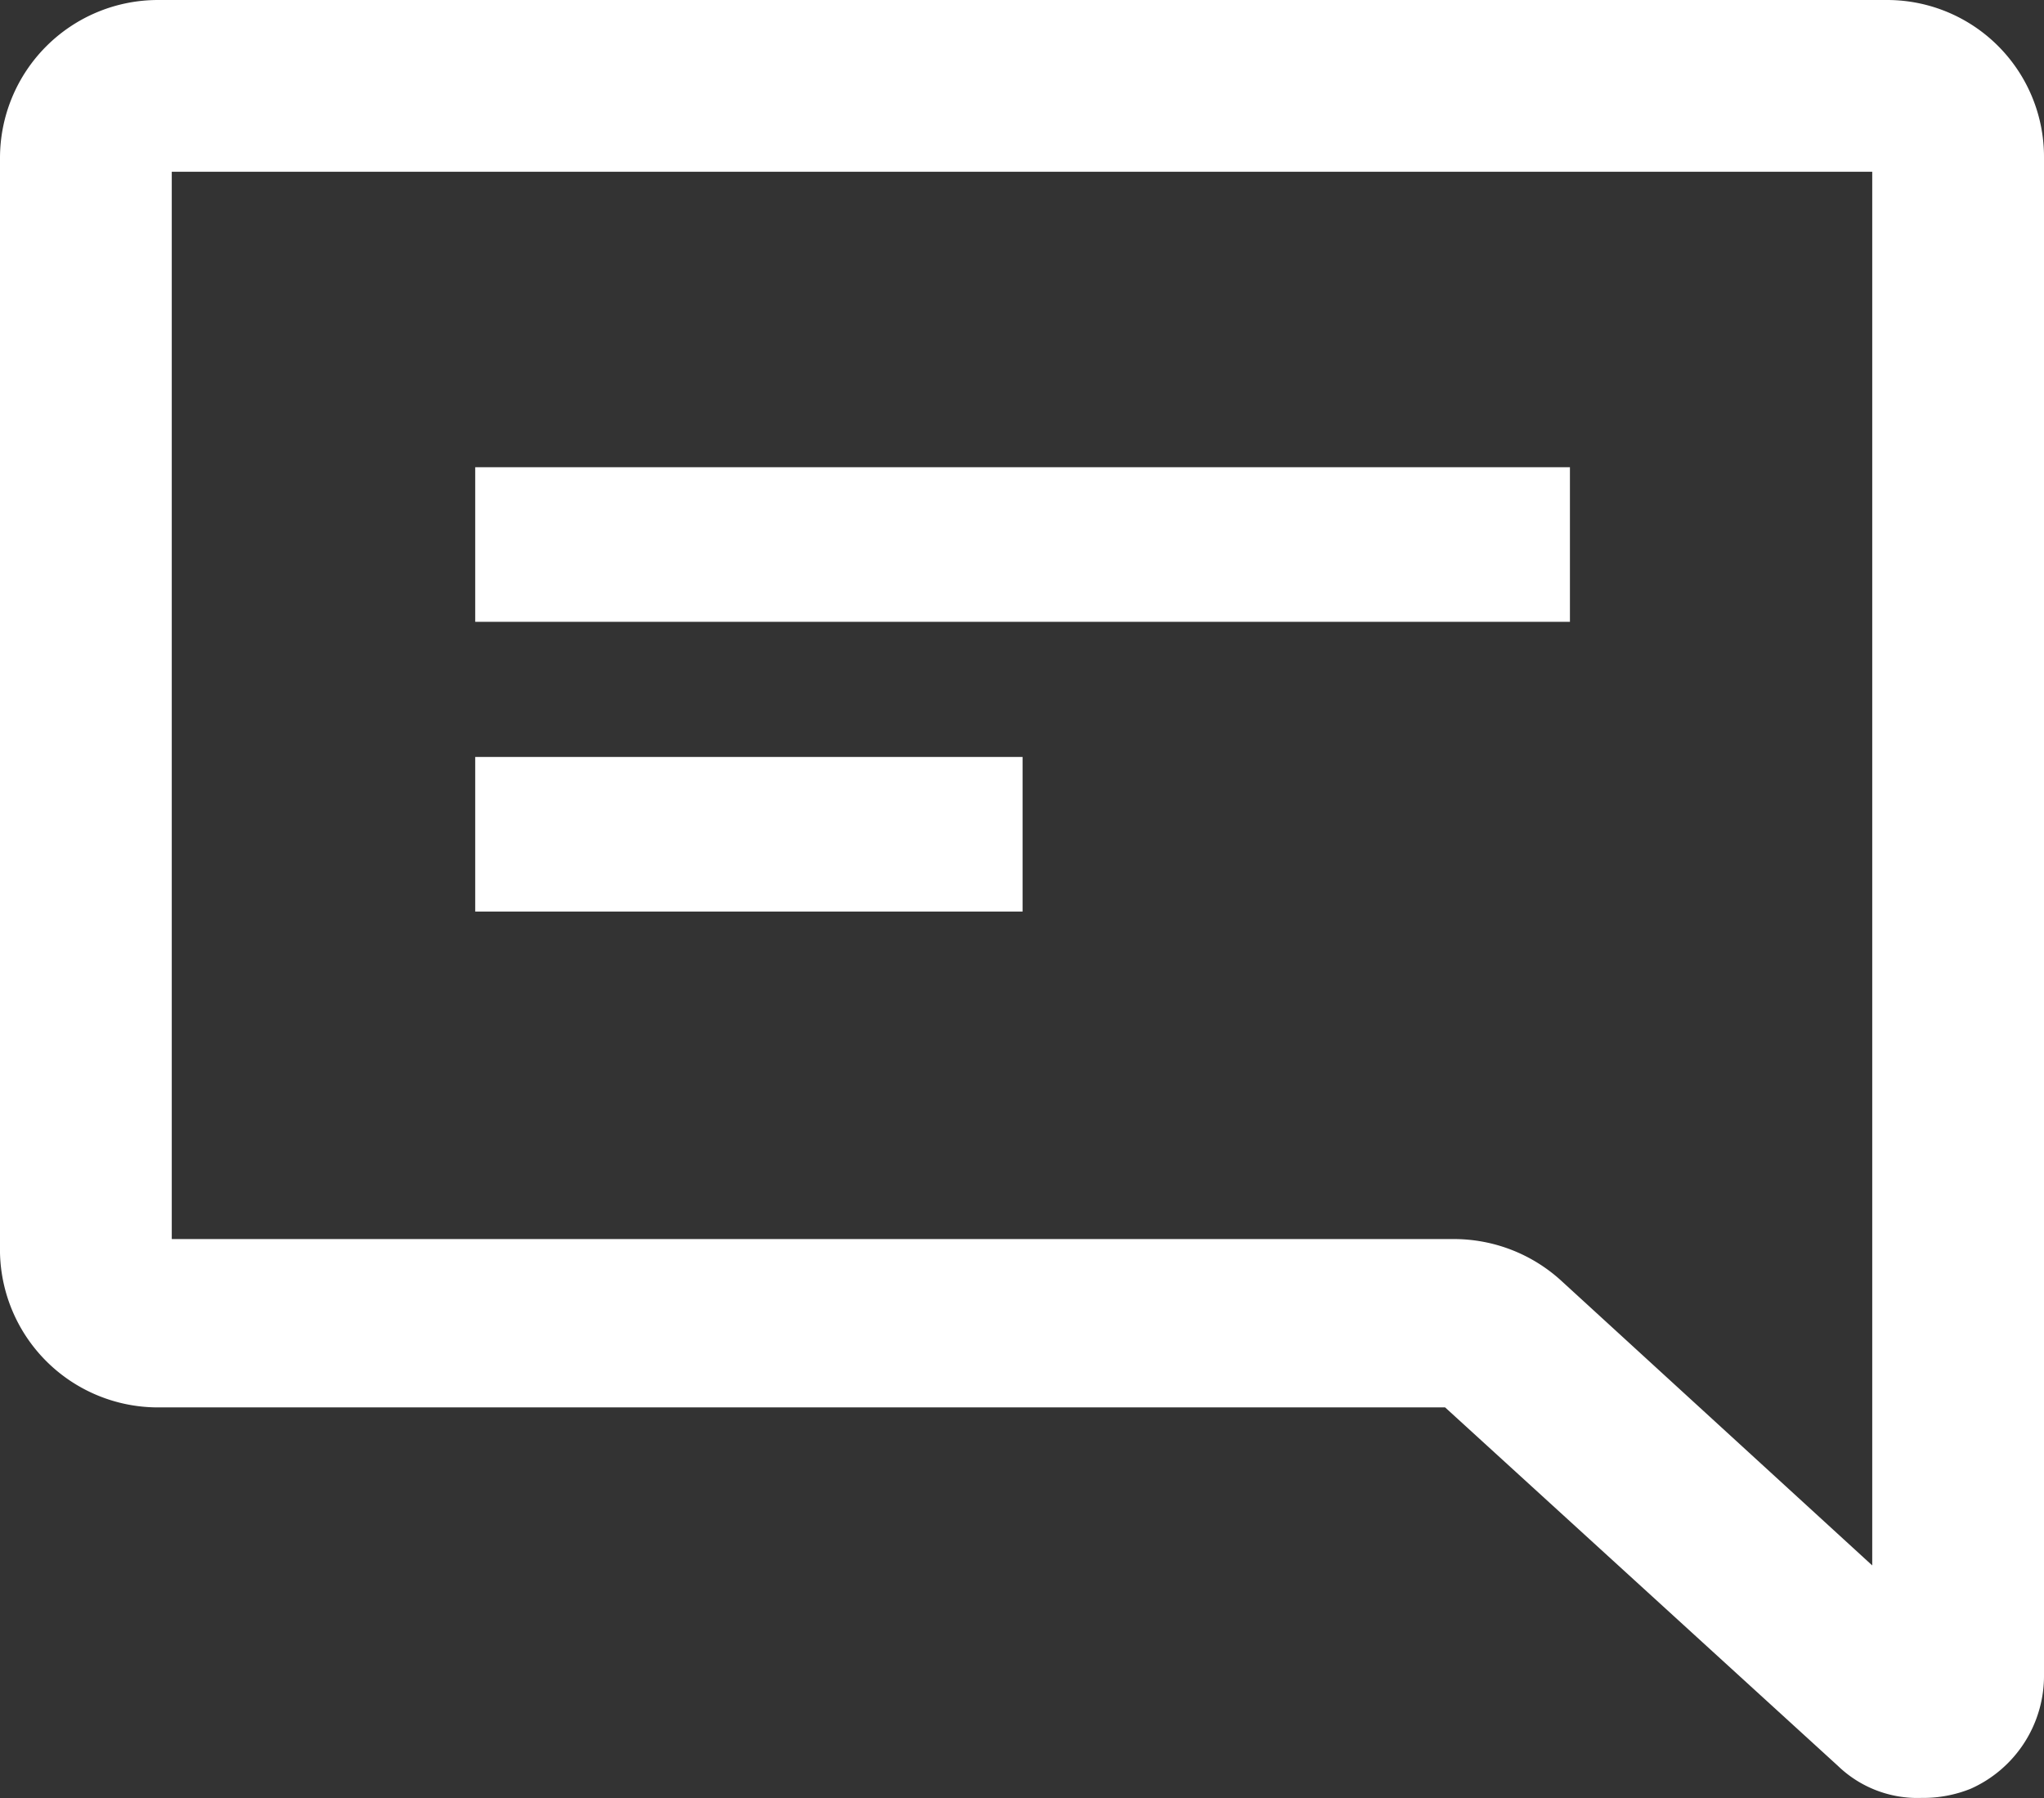 <svg xmlns="http://www.w3.org/2000/svg" width="17.85" height="15.701" viewBox="0 0 17.85 15.701">
  <rect x="0" y="0" width="17.85" height="15.701" fill="#333333" stroke="none"/>
  <g id="Layer_2" data-name="Layer 2" transform="translate(0)">
    <g id="Layer_1" data-name="Layer 1">
      <path id="Tracciato_147" data-name="Tracciato 147" d="M16.78,15.7a1,1,0,0,1-.73-.28l-3.43-3.13H1.38A1.38,1.38,0,0,1,0,10.94V1.38A1.38,1.38,0,0,1,1.38,0h15.1a1.37,1.37,0,0,1,1.37,1.38V14.62a1.08,1.08,0,0,1-.64,1,1.11,1.11,0,0,1-.43.08ZM1.5,10.82H12.7a1.39,1.39,0,0,1,.93.36l2.72,2.49V1.5H1.5Z" fill="#fff"/>
      <rect id="Rettangolo_1099" data-name="Rettangolo 1099" width="9.56" height="1.35" transform="translate(4.15 4.08)" fill="#fff"/>
      <rect id="Rettangolo_1100" data-name="Rettangolo 1100" width="4.78" height="1.35" transform="translate(4.15 6.61)" fill="#fff"/>
    </g>
  </g>
</svg>
